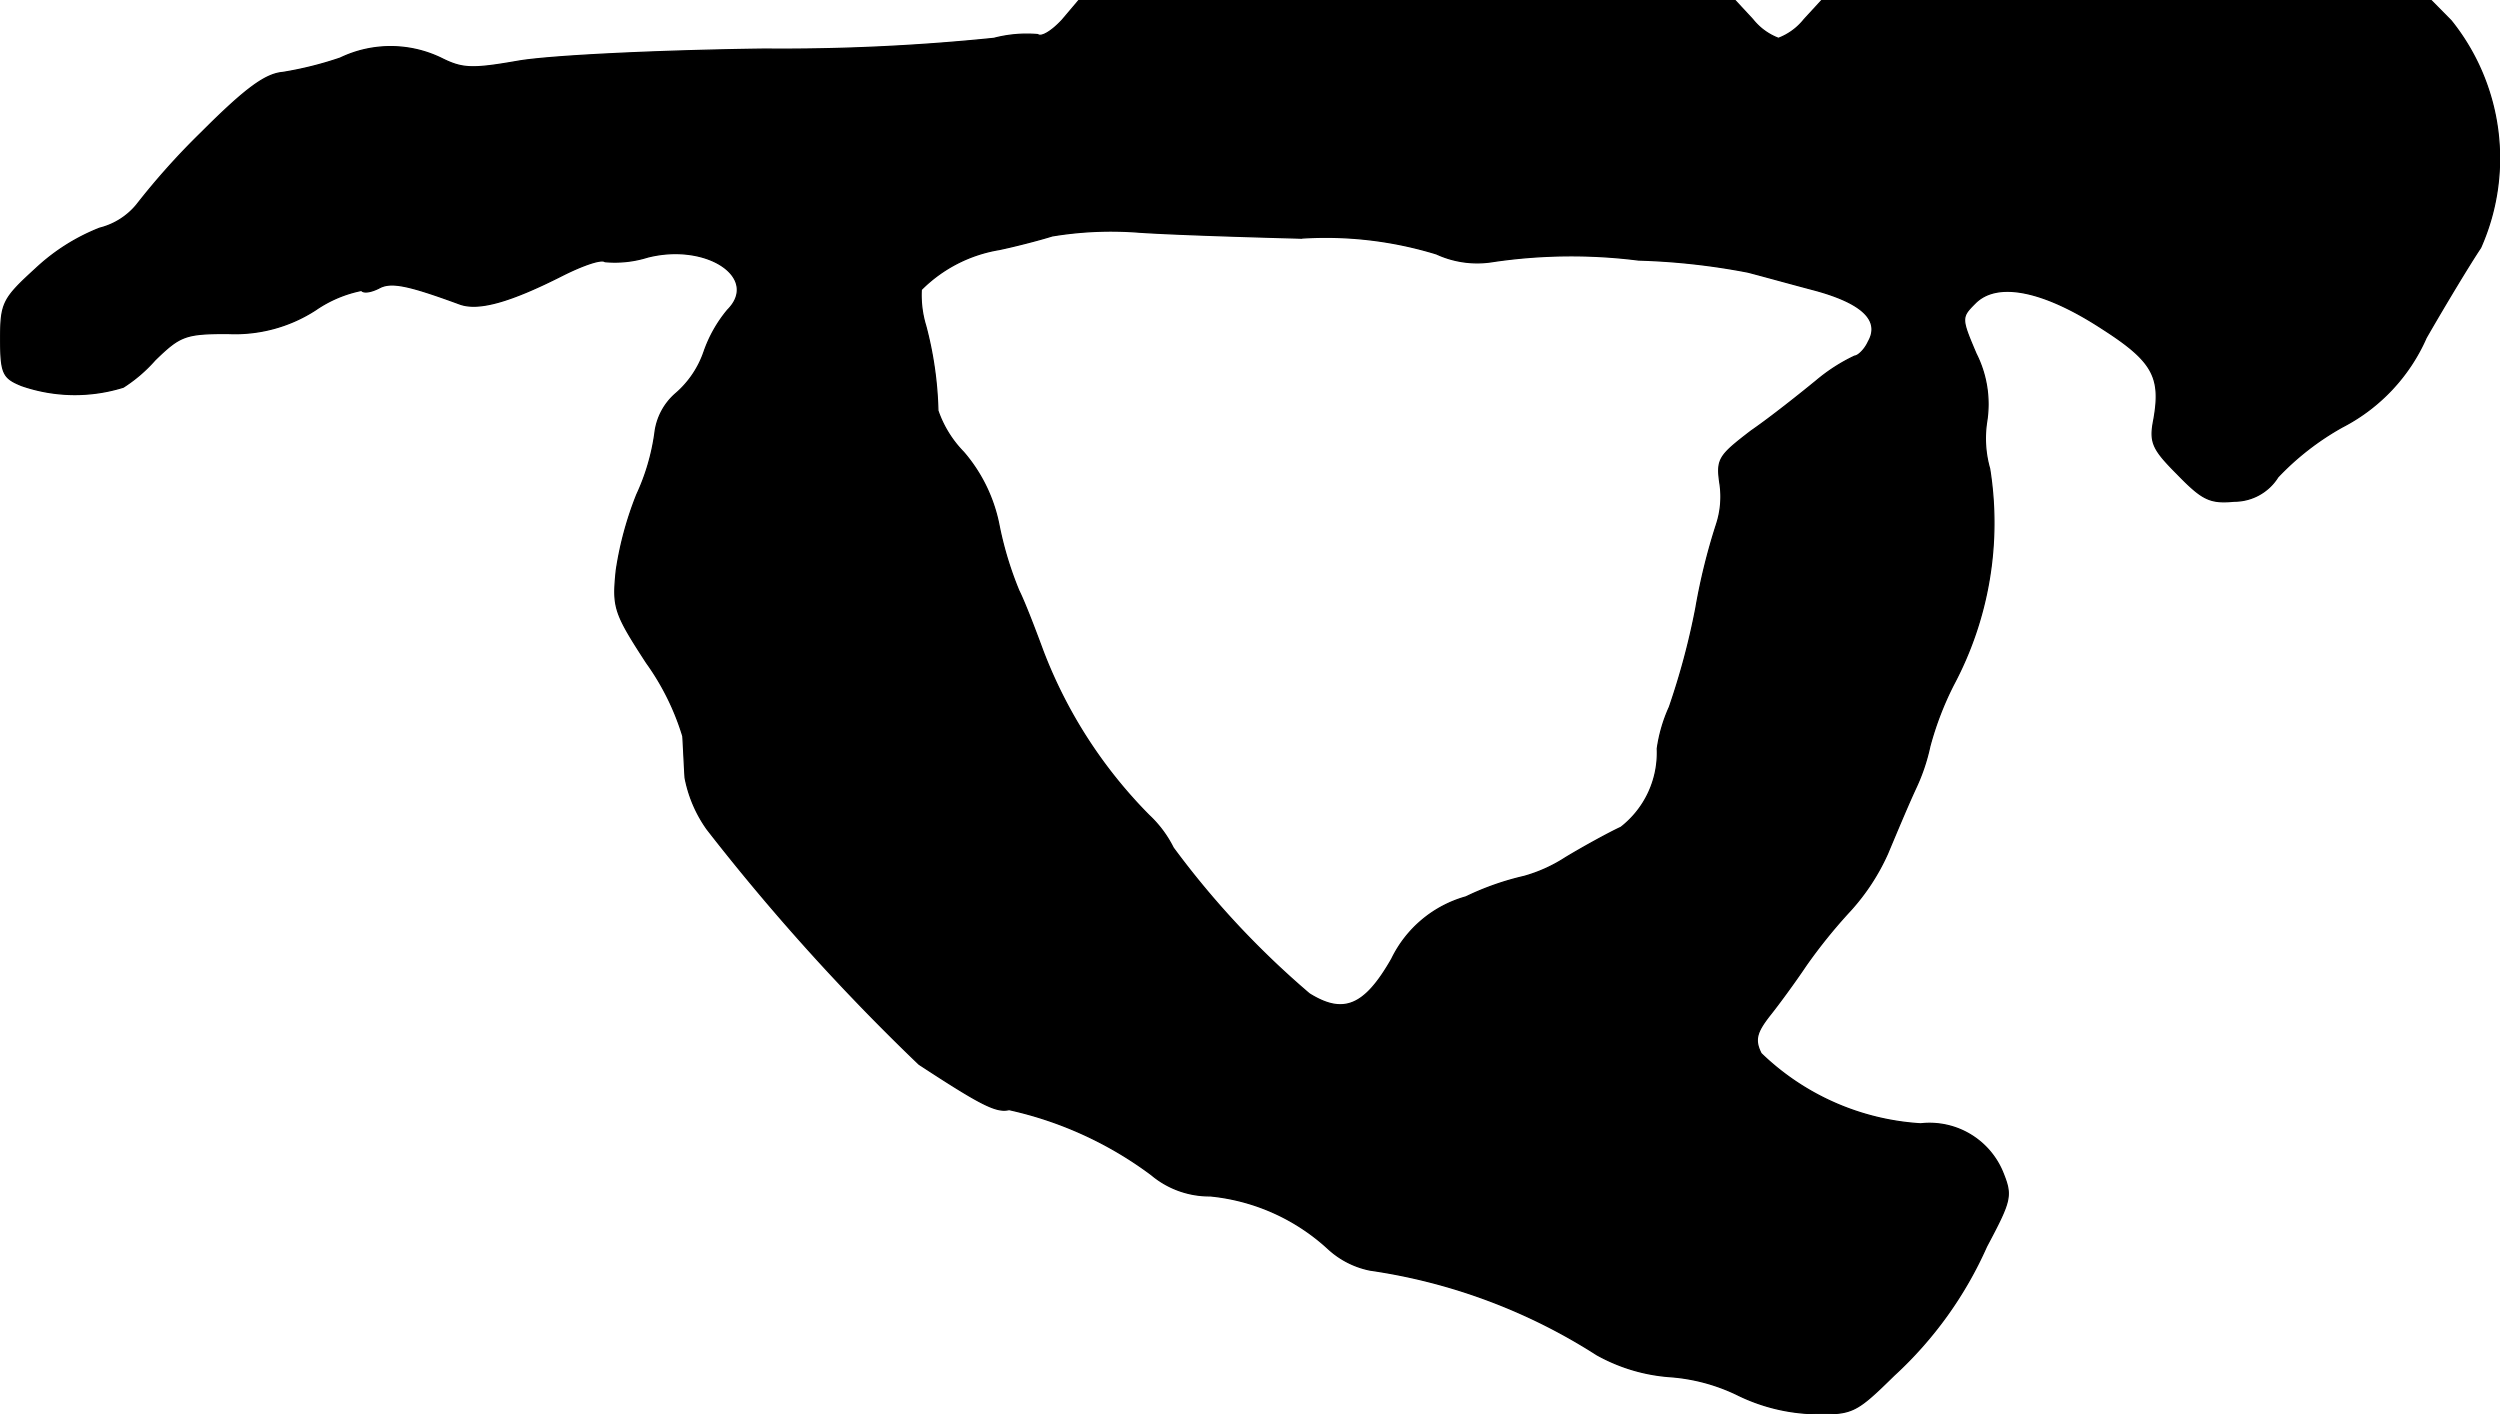 <?xml version="1.0" encoding="UTF-8"?>
<svg xmlns="http://www.w3.org/2000/svg"
     version="1.1"
     width="7.061mm"
     height="3.995mm"
     viewBox="0 0 20.016 11.325">
   <defs>
      <style type="text/css"><![CDATA[
      .a {
        stroke: #000;
        stroke-linecap: round;
        stroke-linejoin: round;
        stroke-width: 0.01px;
      }
    ]]></style>
   </defs>
   <path class="a"
         d="M8.503.162c-.079.085-.164.139-.194.115a1.038,1.038,0,0,0-.351.03A16.693,16.693,0,0,1,6.122.393C5.238.405,4.396.447,4.148.49,3.772.556,3.7.55,3.53.465a.931.931,0,0,0-.806,0,2.83,2.83,0,0,1-.46.115c-.139.012-.297.127-.648.478a5.78,5.78,0,0,0-.521.581.559.559,0,0,1-.297.188,1.61,1.61,0,0,0-.515.327C.023,2.391.005,2.428.005,2.712c0,.279.018.315.17.376a1.302,1.302,0,0,0,.812.012,1.194,1.194,0,0,0,.254-.218c.2-.194.242-.212.581-.212a1.184,1.184,0,0,0,.703-.188.993.993,0,0,1,.369-.157c.018.024.079.012.139-.018.097-.055.236-.024.648.127.151.055.406-.018.824-.23.157-.079.309-.133.339-.109a.876.876,0,0,0,.339-.036c.472-.121.902.164.642.424a1.07,1.07,0,0,0-.188.333.773.773,0,0,1-.224.333.493.493,0,0,0-.17.321,1.736,1.736,0,0,1-.145.491,2.723,2.723,0,0,0-.164.606c-.03.297-.018.339.242.739a2.007,2.007,0,0,1,.291.588c.006.097.012.242.018.333a1.048,1.048,0,0,0,.176.412A17.447,17.447,0,0,0,7.358,8.521c.491.321.618.388.721.363a2.975,2.975,0,0,1,1.139.521A.721.721,0,0,0,9.69,9.575a1.628,1.628,0,0,1,.945.424.696.696,0,0,0,.333.17,4.579,4.579,0,0,1,1.817.678,1.412,1.412,0,0,0,.594.176,1.48,1.48,0,0,1,.545.151,1.48,1.48,0,0,0,.6.145c.309.006.333-.006.642-.309a3.109,3.109,0,0,0,.739-1.03c.2-.376.206-.406.127-.6a.633.633,0,0,0-.654-.382,2.016,2.016,0,0,1-1.278-.563c-.055-.109-.036-.17.067-.303.073-.091.206-.273.291-.4a4.22,4.22,0,0,1,.357-.442,1.729,1.729,0,0,0,.297-.454c.061-.145.157-.376.224-.521a1.548,1.548,0,0,0,.115-.339,2.537,2.537,0,0,1,.188-.491,2.756,2.756,0,0,0,.291-1.732.883.883,0,0,1-.024-.376.894.894,0,0,0-.085-.545c-.121-.285-.121-.291-.006-.406.176-.176.545-.103,1.018.206.406.26.472.388.412.727-.036.182-.012.236.188.436.2.206.26.236.454.218a.412.412,0,0,0,.351-.194,2.161,2.161,0,0,1,.515-.4,1.467,1.467,0,0,0,.672-.715c.157-.273.351-.594.436-.721a1.76,1.76,0,0,0-.236-1.817L19.466.005H14.584l-.139.151a.482.482,0,0,1-.206.151.482.482,0,0,1-.206-.151L13.893.005H8.636Zm1.92,1.744a3.014,3.014,0,0,1,1.078.127.78.78,0,0,0,.454.061,4.29,4.29,0,0,1,1.163-.012,5.415,5.415,0,0,1,.878.097c.115.03.357.097.539.145.376.103.521.242.424.412-.03.067-.085.115-.109.115a1.402,1.402,0,0,0-.303.194c-.133.109-.369.297-.527.406-.26.2-.279.224-.248.43a.709.709,0,0,1-.03.321,4.885,4.885,0,0,0-.164.666,5.8,5.8,0,0,1-.212.793,1.217,1.217,0,0,0-.097.333.756.756,0,0,1-.291.63c-.091.042-.291.151-.442.242a1.209,1.209,0,0,1-.333.151,2.205,2.205,0,0,0-.466.164.942.942,0,0,0-.594.497c-.218.382-.388.448-.66.279a6.978,6.978,0,0,1-1.09-1.169.913.913,0,0,0-.194-.26,3.793,3.793,0,0,1-.848-1.314c-.067-.182-.151-.4-.194-.485a2.81,2.81,0,0,1-.157-.515A1.266,1.266,0,0,0,7.715,3.621a.891.891,0,0,1-.206-.333,2.911,2.911,0,0,0-.097-.678.839.839,0,0,1-.036-.291,1.147,1.147,0,0,1,.624-.321c.115-.024.309-.073.424-.109a2.882,2.882,0,0,1,.697-.03c.266.018.854.036,1.302.048Z"/>
</svg>
